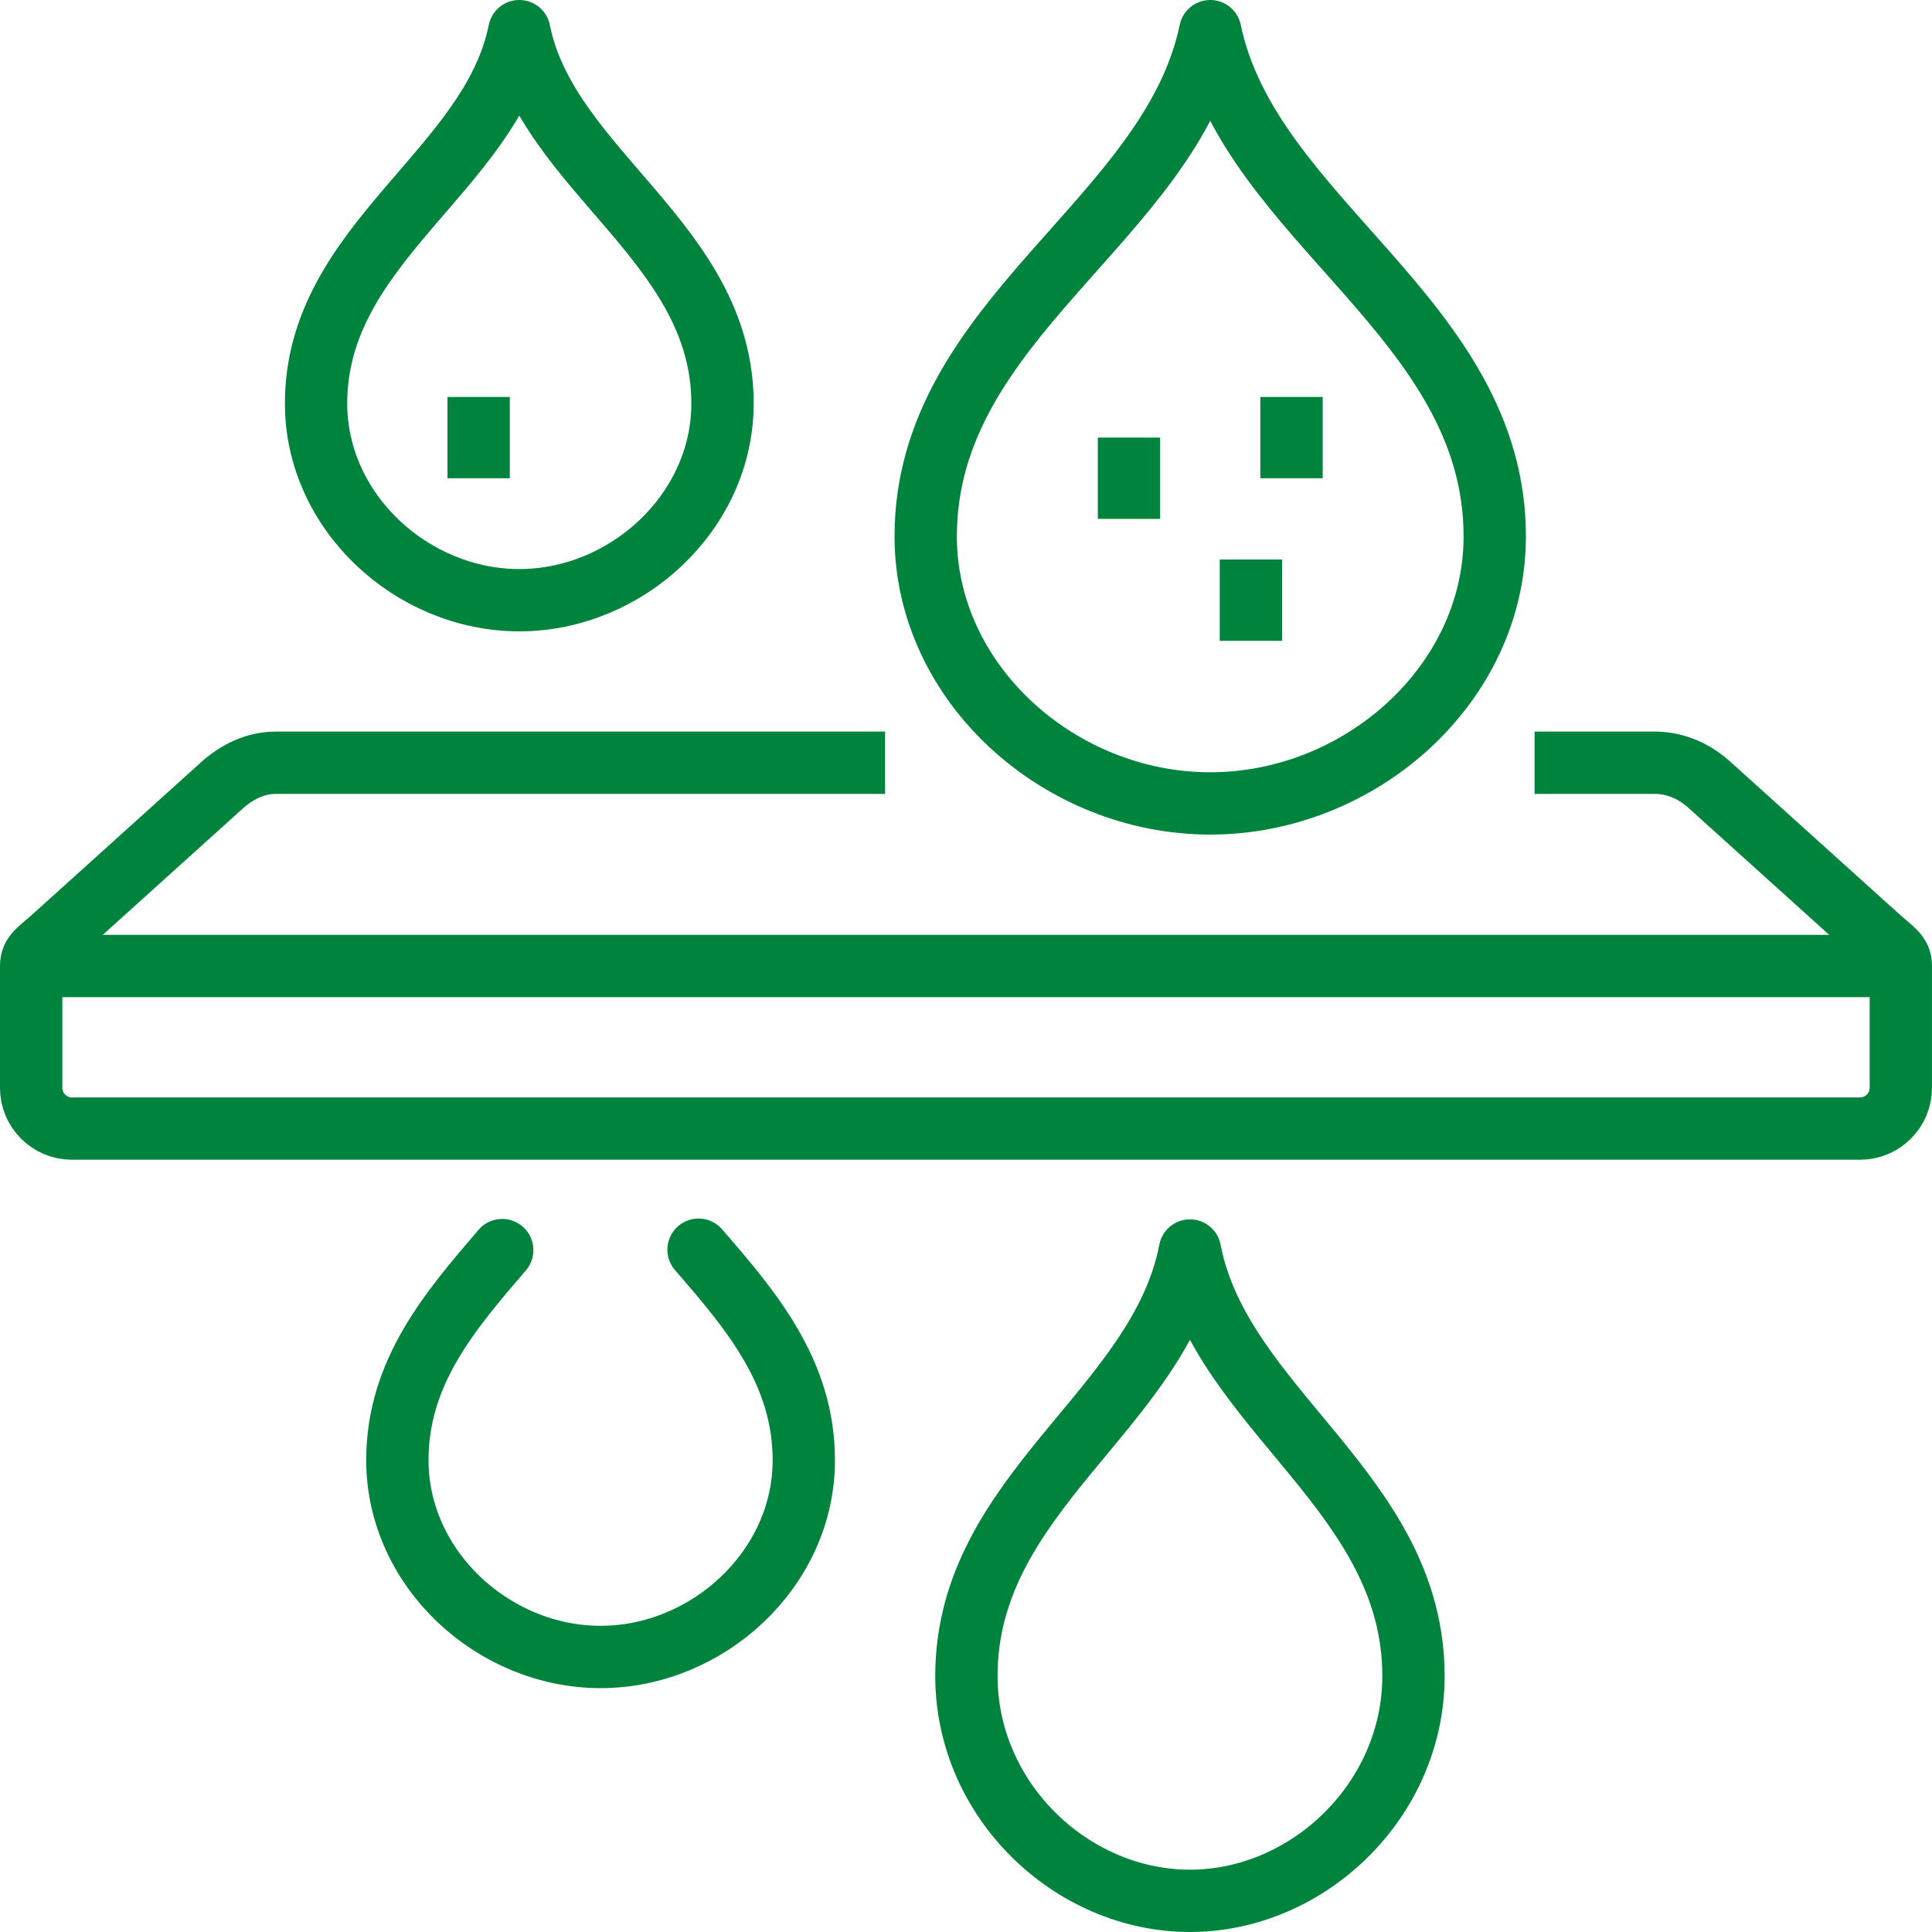 <svg xmlns="http://www.w3.org/2000/svg" width="62" height="62" viewBox="0 0 62 62" fill="none">
  <path d="M15.36 12.739V15.348" stroke="#00843D" stroke-width="2" stroke-miterlimit="10"/>
  <path d="M36.23 14.043V16.652" stroke="#00843D" stroke-width="2" stroke-miterlimit="10"/>
  <path d="M40.143 17.956V20.565" stroke="#00843D" stroke-width="2" stroke-miterlimit="10"/>
  <path d="M41.447 12.739V15.348" stroke="#00843D" stroke-width="2" stroke-miterlimit="10"/>
  <path d="M28.404 24.478H8.839C8.2 24.478 7.613 24.765 7.13 25.196L1.796 30.009C1.235 30.517 1 30.609 1 31V34.913C1 35.63 1.587 36.217 2.304 36.217H59.694C60.412 36.217 60.999 35.63 60.999 34.913V31C60.999 30.609 60.764 30.517 60.203 30.009L54.868 25.196C54.399 24.765 53.799 24.491 53.16 24.478H49.247" stroke="#00843D" stroke-width="2" stroke-miterlimit="10"/>
  <path d="M1.013 31H61.012" stroke="#00843D" stroke-width="2" stroke-miterlimit="10"/>
  <path d="M38.838 25.783C43.664 25.783 47.968 21.948 47.968 17.213C47.968 10.222 40.103 7.091 38.838 1C37.573 7.091 29.707 10.222 29.707 17.213C29.707 21.948 34.012 25.783 38.838 25.783Z" stroke="#00843D" stroke-width="2" stroke-linecap="round" stroke-linejoin="round"/>
  <path d="M38.187 61C41.982 61 45.36 57.765 45.36 53.787C45.36 47.891 39.178 45.257 38.187 40.13C37.195 45.257 31.013 47.891 31.013 53.787C31.013 57.778 34.391 61 38.187 61Z" stroke="#00843D" stroke-width="2" stroke-linecap="round" stroke-linejoin="round"/>
  <path d="M16.665 19.261C20.108 19.261 23.186 16.43 23.186 12.948C23.186 7.796 17.565 5.487 16.665 1C15.765 5.487 10.143 7.796 10.143 12.948C10.143 16.43 13.221 19.261 16.665 19.261Z" stroke="#00843D" stroke-width="2" stroke-linecap="round" stroke-linejoin="round"/>
  <path d="M16.117 40.117C14.448 42.061 12.752 44.03 12.752 46.861C12.752 50.343 15.83 53.174 19.274 53.174C22.717 53.174 25.795 50.343 25.795 46.861C25.795 44.03 24.1 42.048 22.417 40.104" stroke="#00843D" stroke-width="2" stroke-linecap="round" stroke-linejoin="round"/>
</svg>